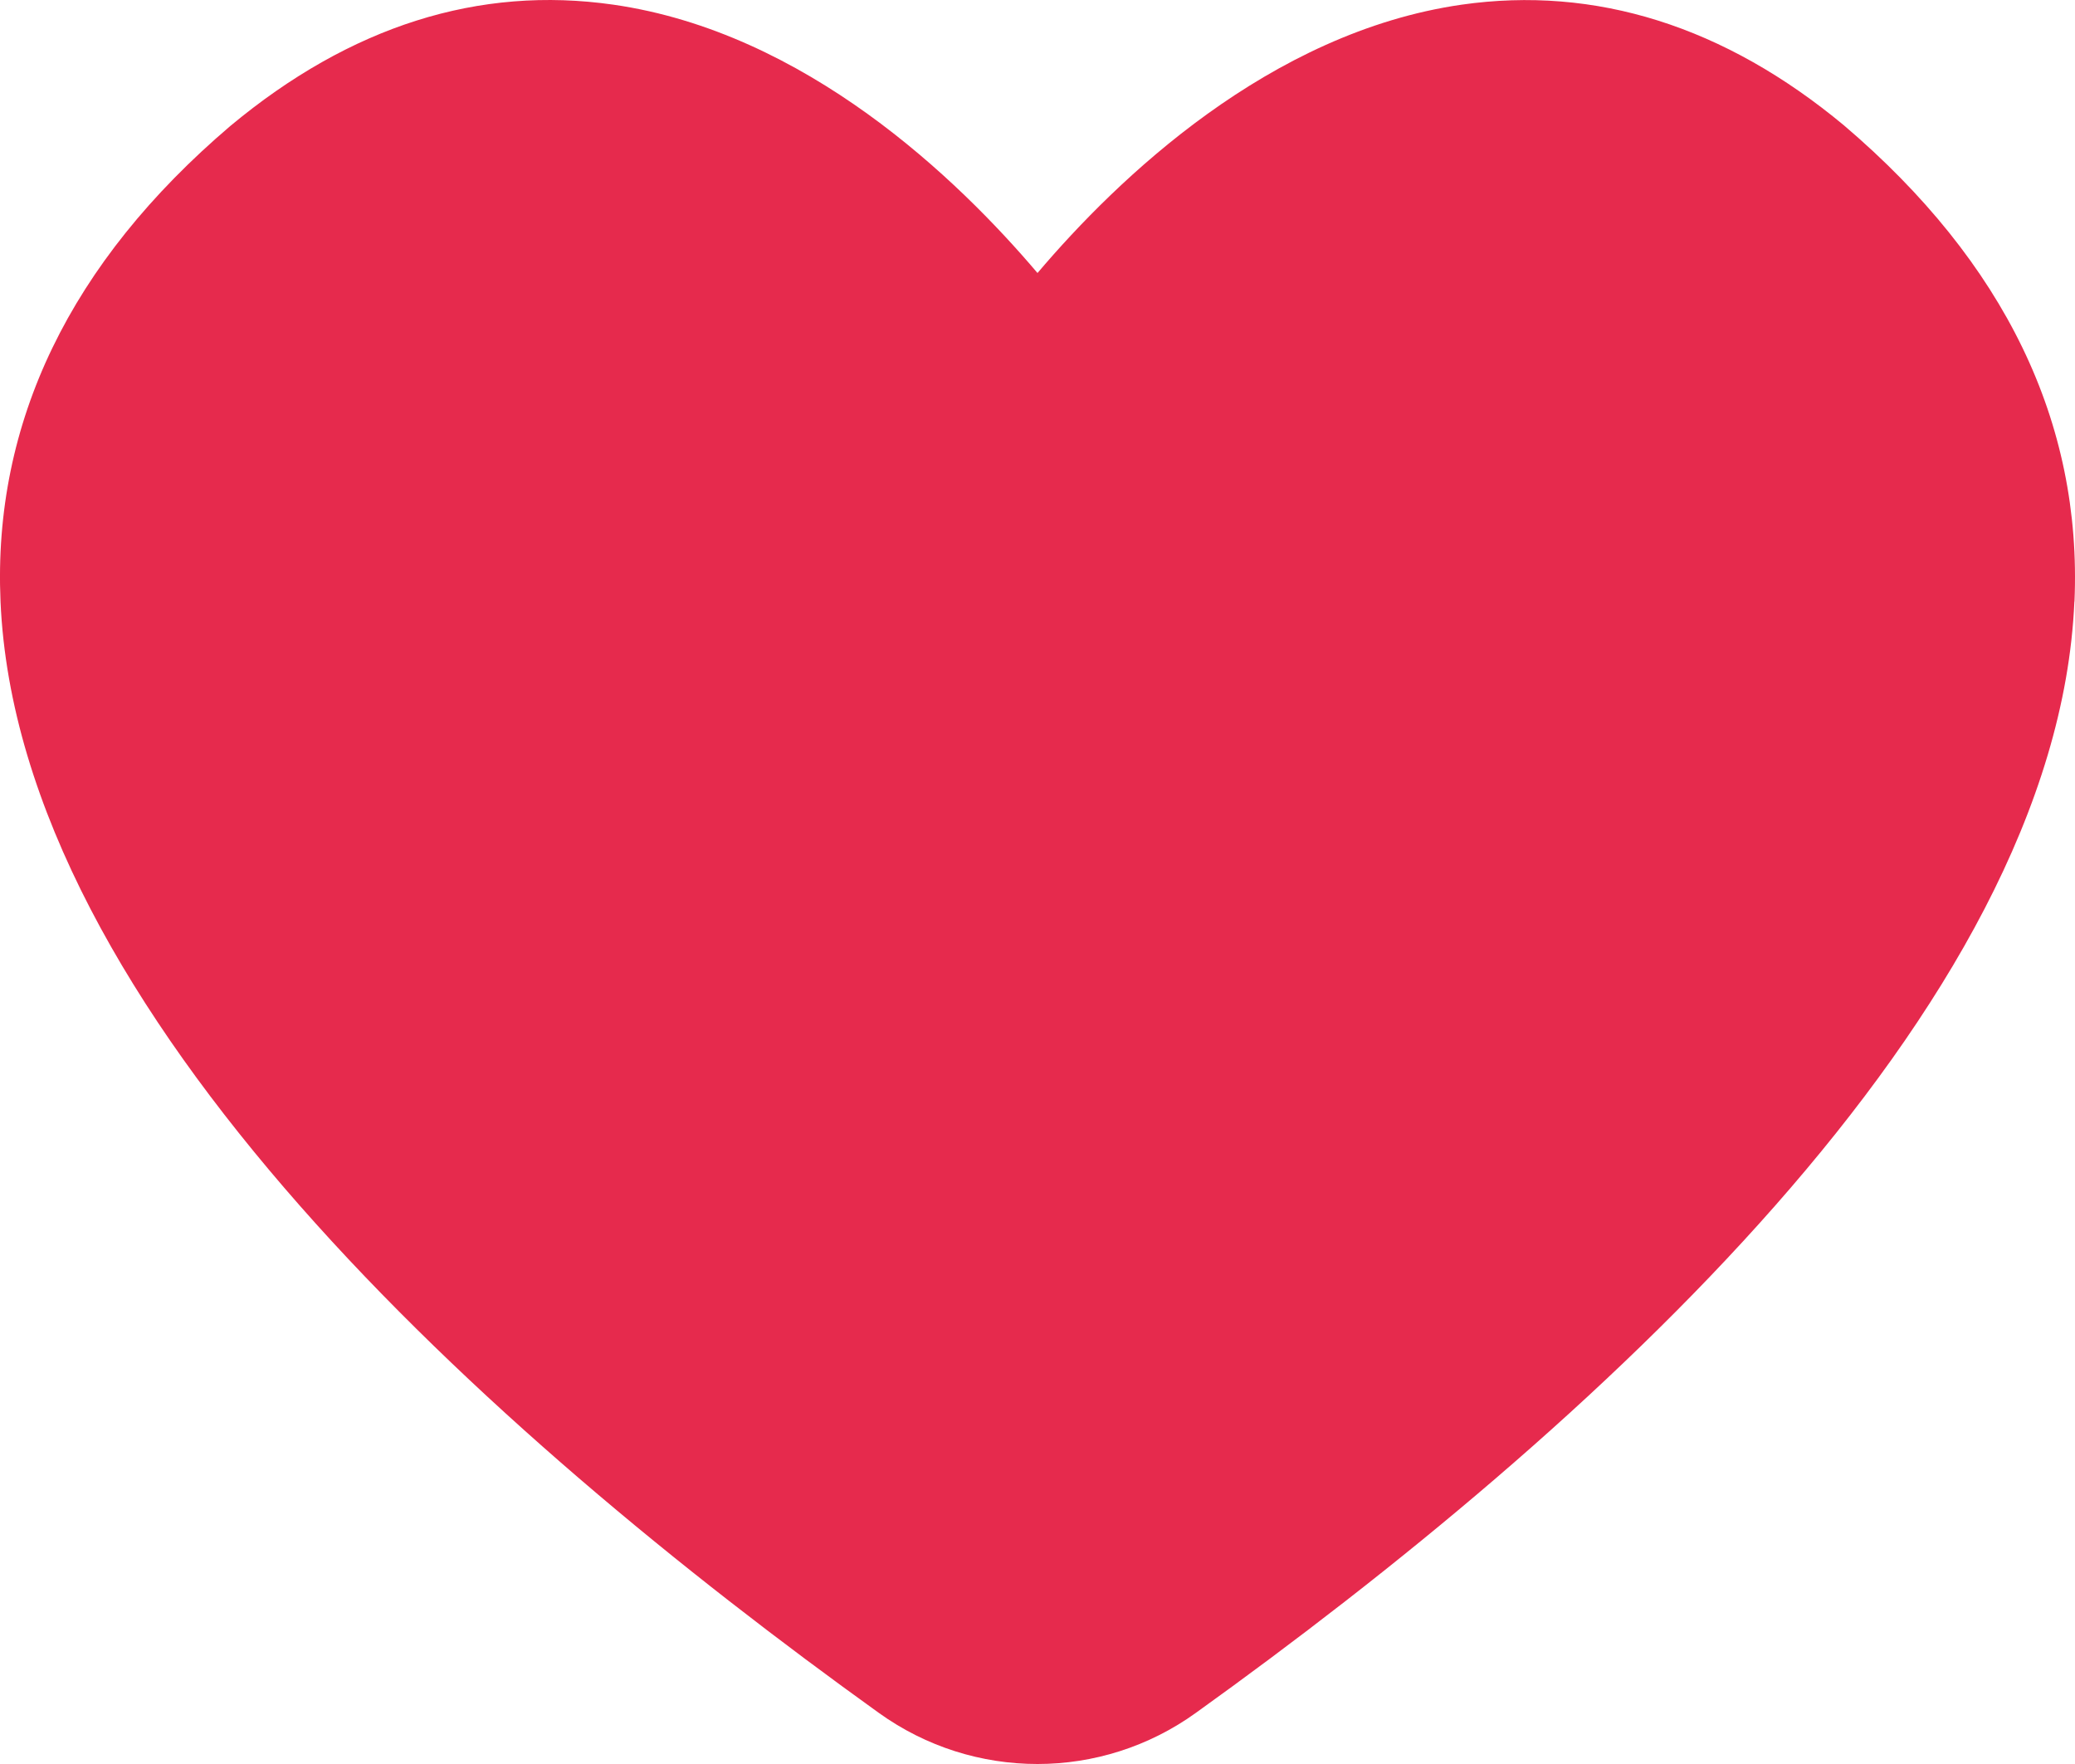 <svg width="20" height="17" viewBox="0 0 20 17" fill="none" xmlns="http://www.w3.org/2000/svg">
										<path d="M19.994 5.797C19.823 9.748 15.297 13.801 11.528 16.506C11.072 16.835 10.535 17 10 17C9.463 17 8.928 16.836 8.47 16.507C4.704 13.802 0.177 9.748 0.005 5.797C-0.07 4.072 0.676 2.529 2.22 1.214C3.378 0.25 4.617 -0.141 5.912 0.045C7.763 0.311 9.23 1.723 10 2.631C10.77 1.723 12.237 0.311 14.088 0.045C15.376 -0.139 16.621 0.25 17.774 1.209C19.324 2.529 20.069 4.072 19.995 5.797L19.994 5.797Z" fill="#E62A4D"></path>
										</svg>